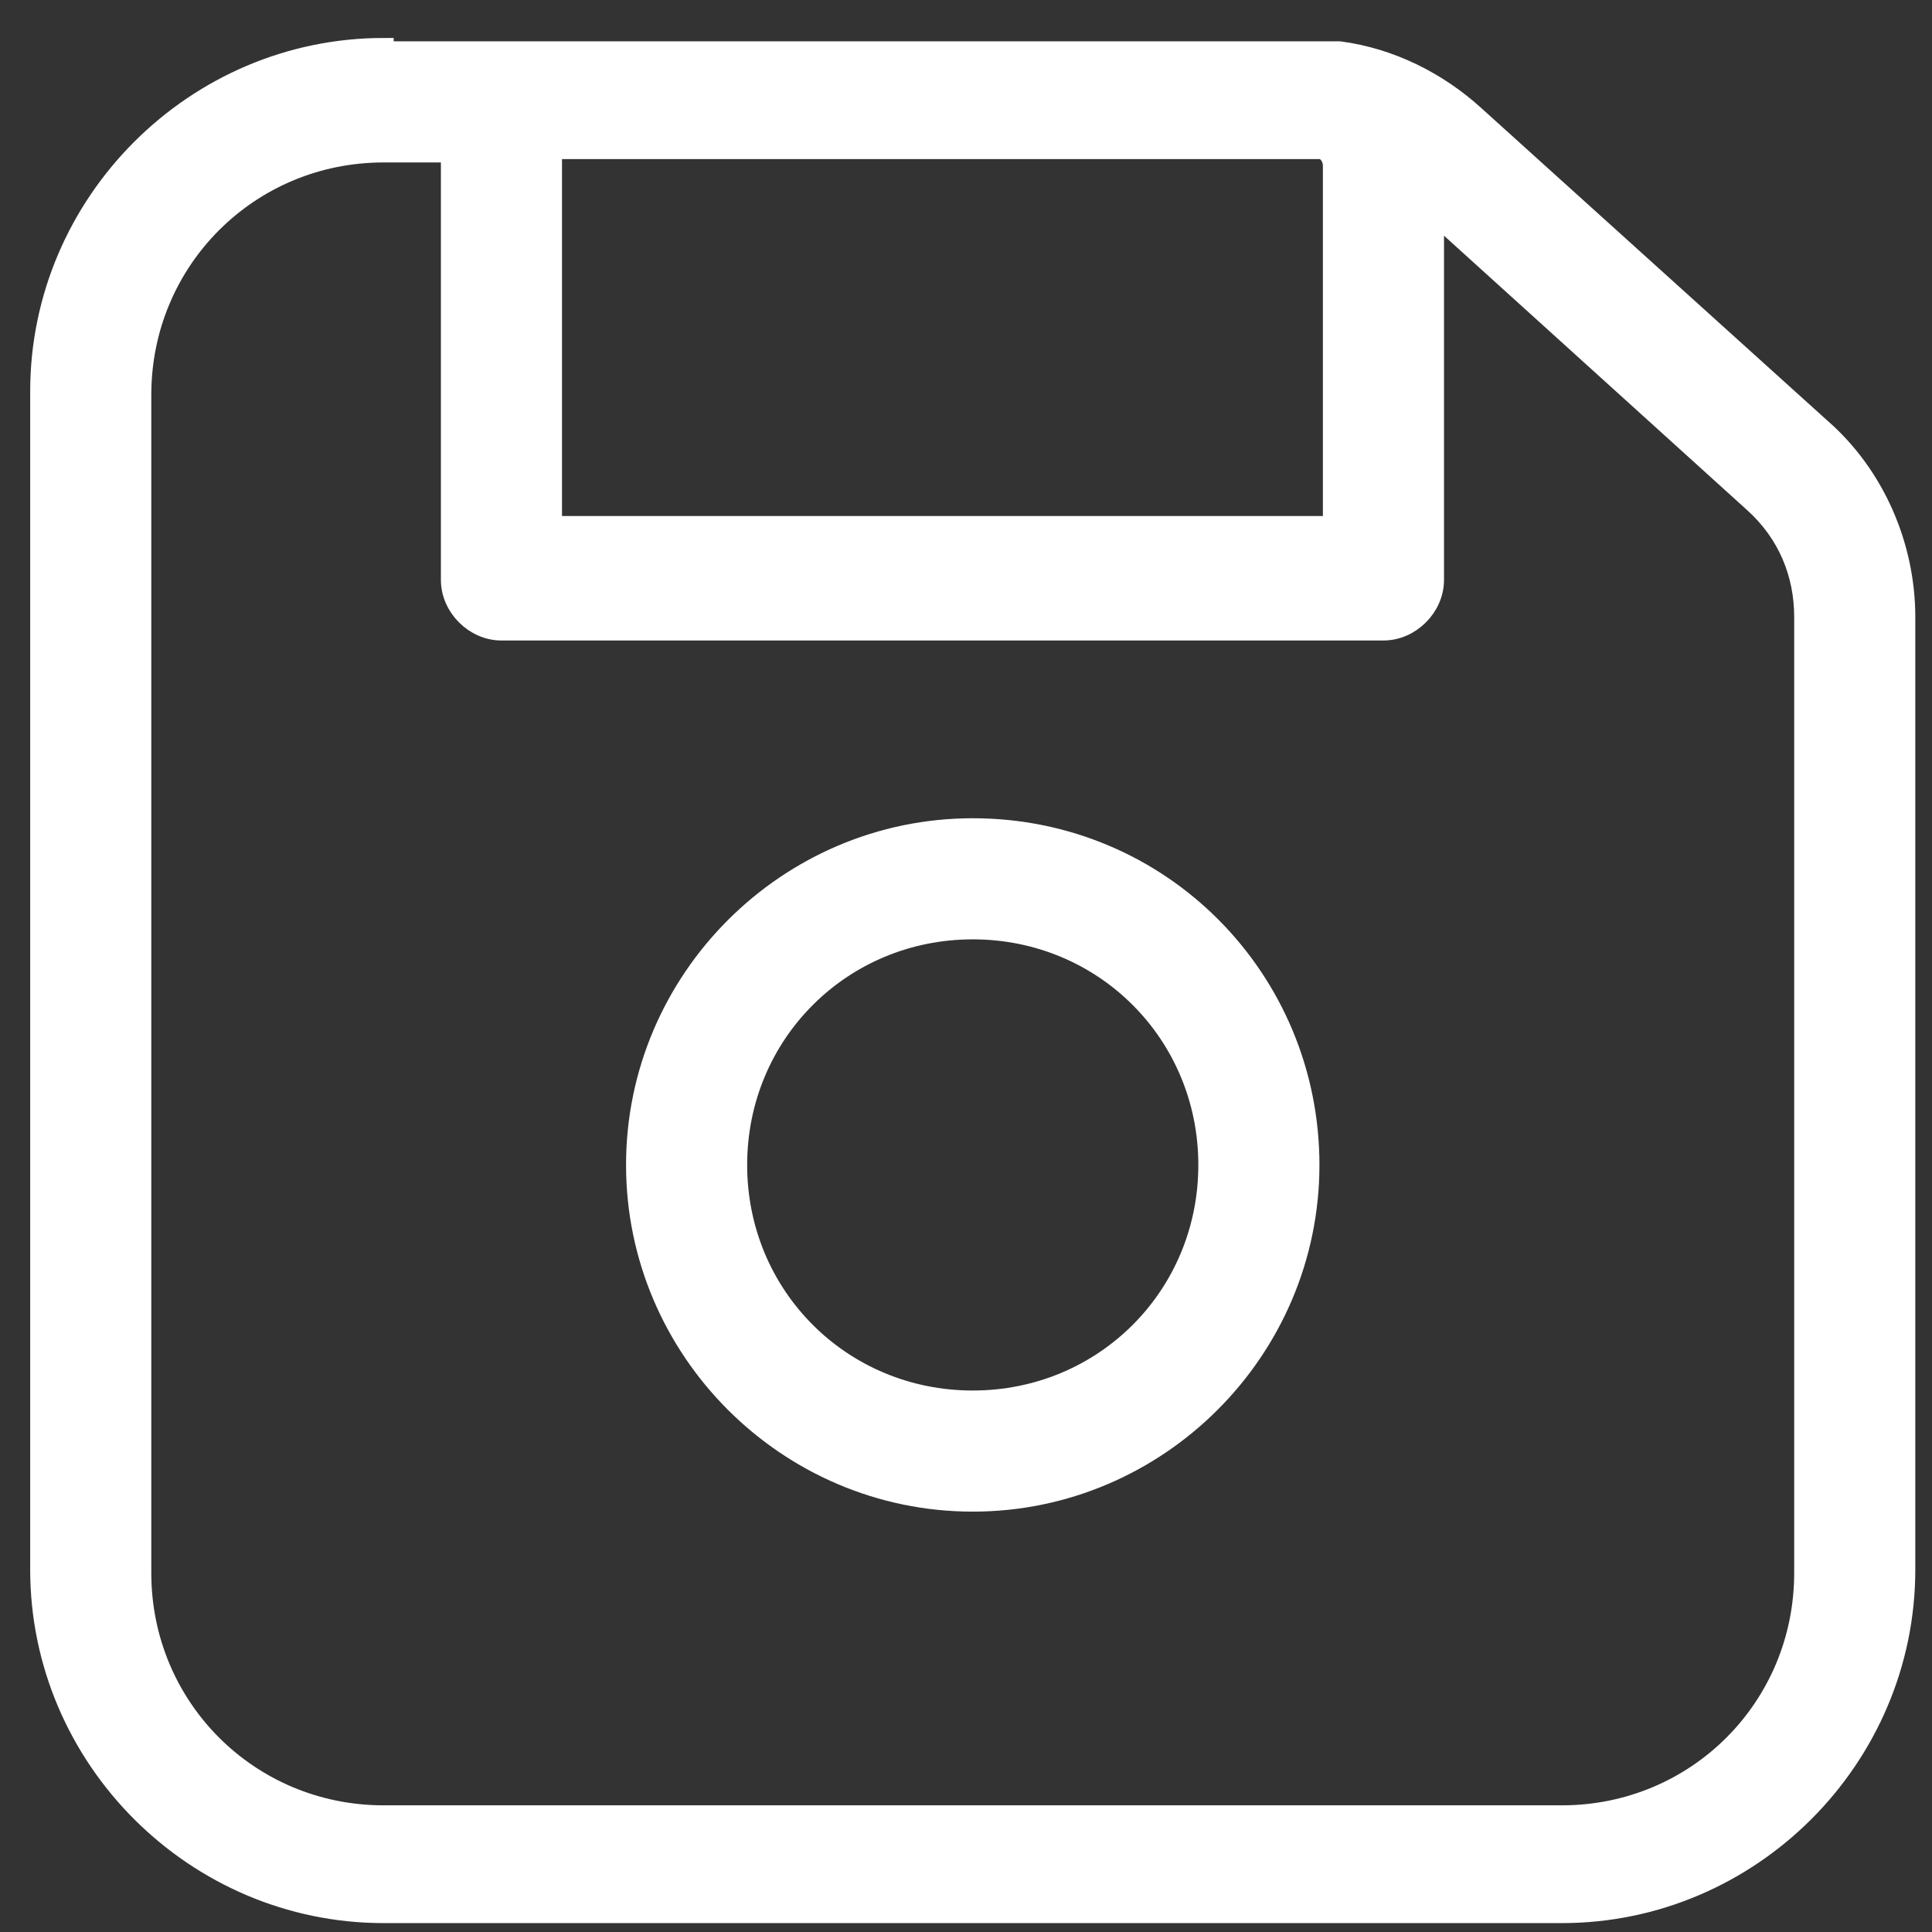 <?xml version="1.0" encoding="UTF-8"?> <svg xmlns="http://www.w3.org/2000/svg" width="48" height="48" viewBox="0 0 48 48" fill="none"><rect x="0" y="0" width="48" height="48" fill="#333333" stroke="none"/><path d="M9.531 1.193C4.847 1.193 1 5.041 1 9.724V38.998C1 43.681 4.847 47.529 9.531 47.529H38.804C43.488 47.529 47.335 43.681 47.335 38.998V15.328C47.335 13.572 46.582 11.815 45.244 10.645L36.63 2.866C35.709 2.03 34.539 1.444 33.284 1.277H9.531V1.193ZM43.571 12.485C44.408 13.237 44.826 14.241 44.826 15.328V39.081C44.826 42.427 42.15 45.103 38.804 45.103H9.531C6.186 45.103 3.509 42.427 3.509 39.081V9.808C3.509 6.463 6.186 3.786 9.531 3.786H11.204V14.408C11.204 15.077 11.789 15.663 12.458 15.663H34.371C35.04 15.663 35.626 15.077 35.626 14.408V5.292L43.571 12.485ZM32.448 3.703H32.866C33.033 3.786 33.117 3.954 33.117 4.121V13.07H13.713V3.703H32.448Z" fill="white" stroke="white" stroke-width="0.5" stroke-miterlimit="10"></path><path d="M24.168 20.579C19.568 20.579 15.804 24.343 15.804 28.943C15.804 33.543 19.568 37.306 24.168 37.306C28.768 37.306 32.531 33.543 32.531 28.943C32.531 24.343 28.851 20.579 24.168 20.579ZM24.168 34.797C20.906 34.797 18.313 32.205 18.313 28.943C18.313 25.681 20.906 23.088 24.168 23.088C27.43 23.088 30.022 25.681 30.022 28.943C30.022 32.205 27.43 34.797 24.168 34.797Z" fill="white" stroke="white" stroke-width="0.5" stroke-miterlimit="10"></path></svg> 